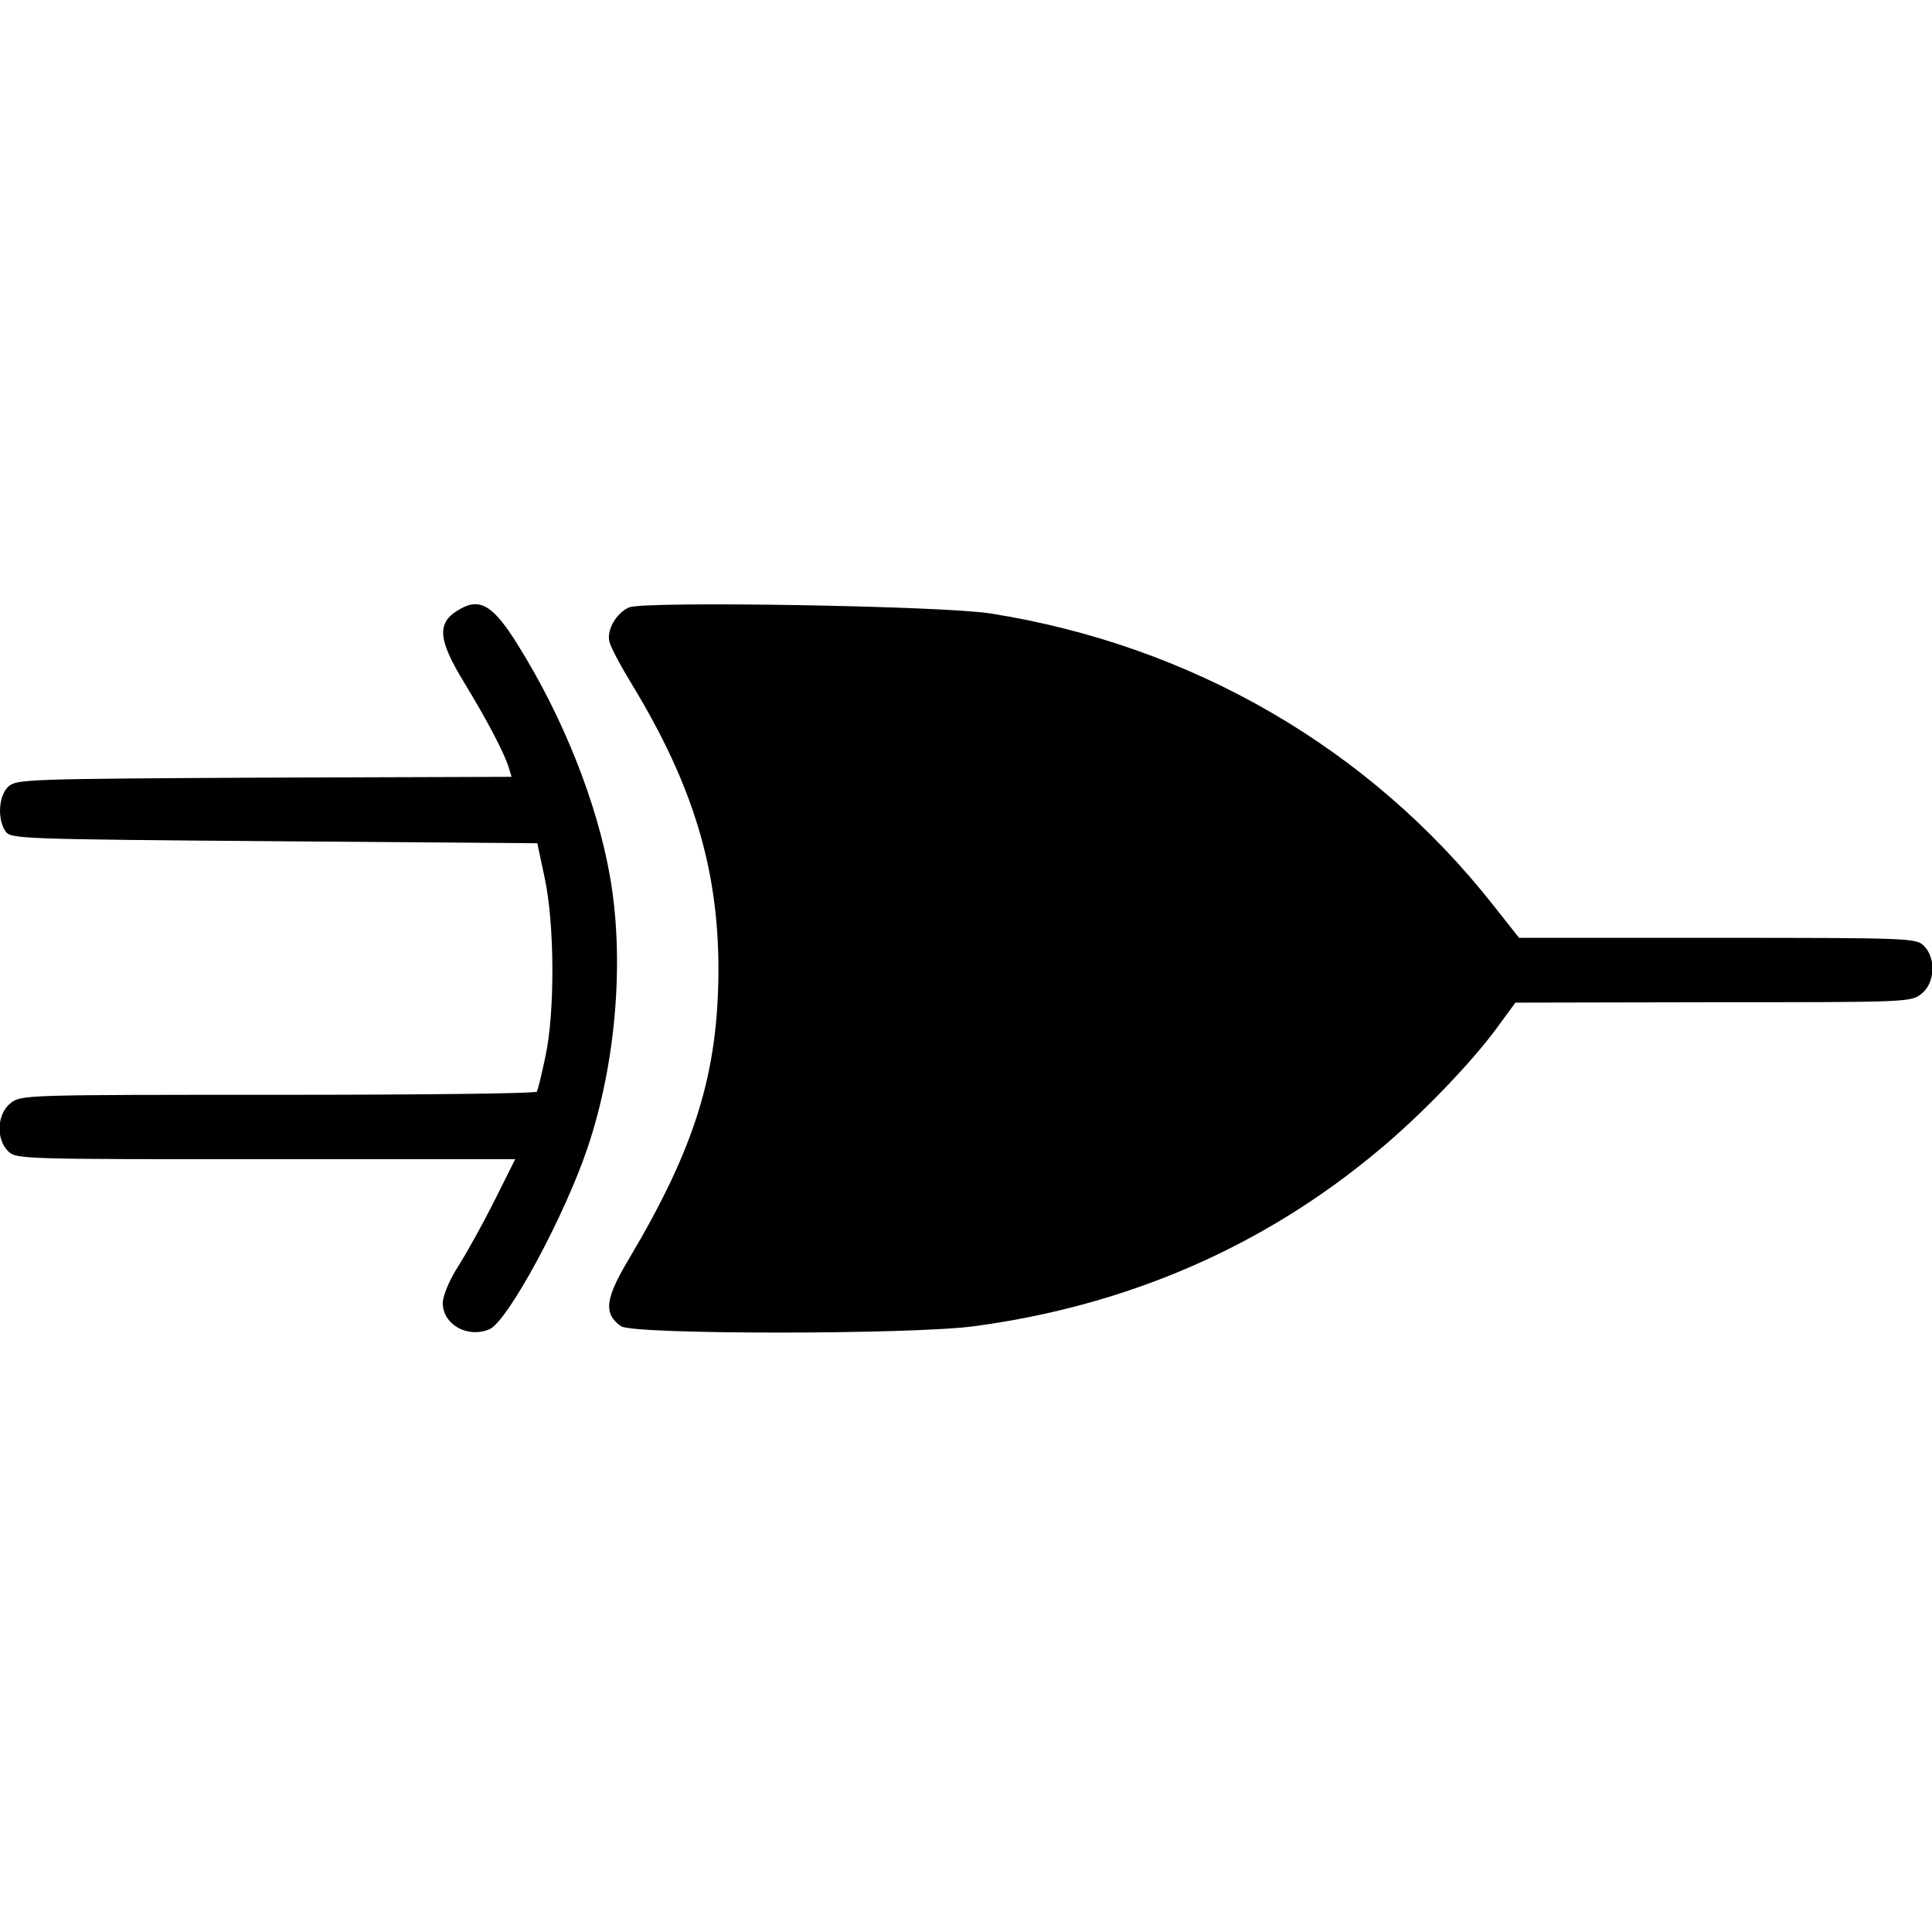 <?xml version="1.0" encoding="UTF-8" standalone="yes"?>
<svg version="1.0" xmlns="http://www.w3.org/2000/svg" width="480" height="480" viewBox="0 0 480 480" preserveAspectRatio="xMidYMid meet">
  <g transform="translate(0,480) scale(0.1,-0.1)" fill="#000000" stroke="none">
    <path d="M1145 3288 c-61 -33 -59 -74 9 -185 57 -94 99 -174 110 -210 l7 -23
-614 -2 c-589 -3 -616 -4 -636 -22 -25 -23 -28 -82 -7 -112 14 -18 36 -19 668
-24 l653 -5 18 -85 c25 -115 26 -335 2 -445 -9 -44 -19 -83 -21 -87 -3 -5
-292 -8 -643 -8 -631 0 -639 0 -665 -21 -33 -26 -37 -88 -6 -119 20 -20 33
-20 640 -20 l620 0 -51 -102 c-28 -56 -69 -130 -90 -163 -23 -36 -39 -75 -39
-92 0 -53 60 -88 115 -66 45 17 188 282 245 452 71 211 92 469 55 676 -32 181
-116 393 -228 572 -60 97 -93 118 -142 91z"/>
    <path d="M1563 3291 c-32 -14 -56 -56 -49 -85 3 -14 29 -62 57 -108 151 -249
214 -457 214 -708 -1 -257 -58 -441 -222 -717 -60 -100 -64 -137 -20 -168 30
-21 721 -21 877 0 381 51 720 198 1005 437 105 87 233 220 296 307 l44 60 491
1 c482 0 492 0 518 21 33 26 37 88 6 119 -19 19 -33 20 -513 20 l-493 0 -64
81 c-307 390 -749 646 -1250 725 -122 19 -858 31 -897 15z"/>
  </g>
</svg>